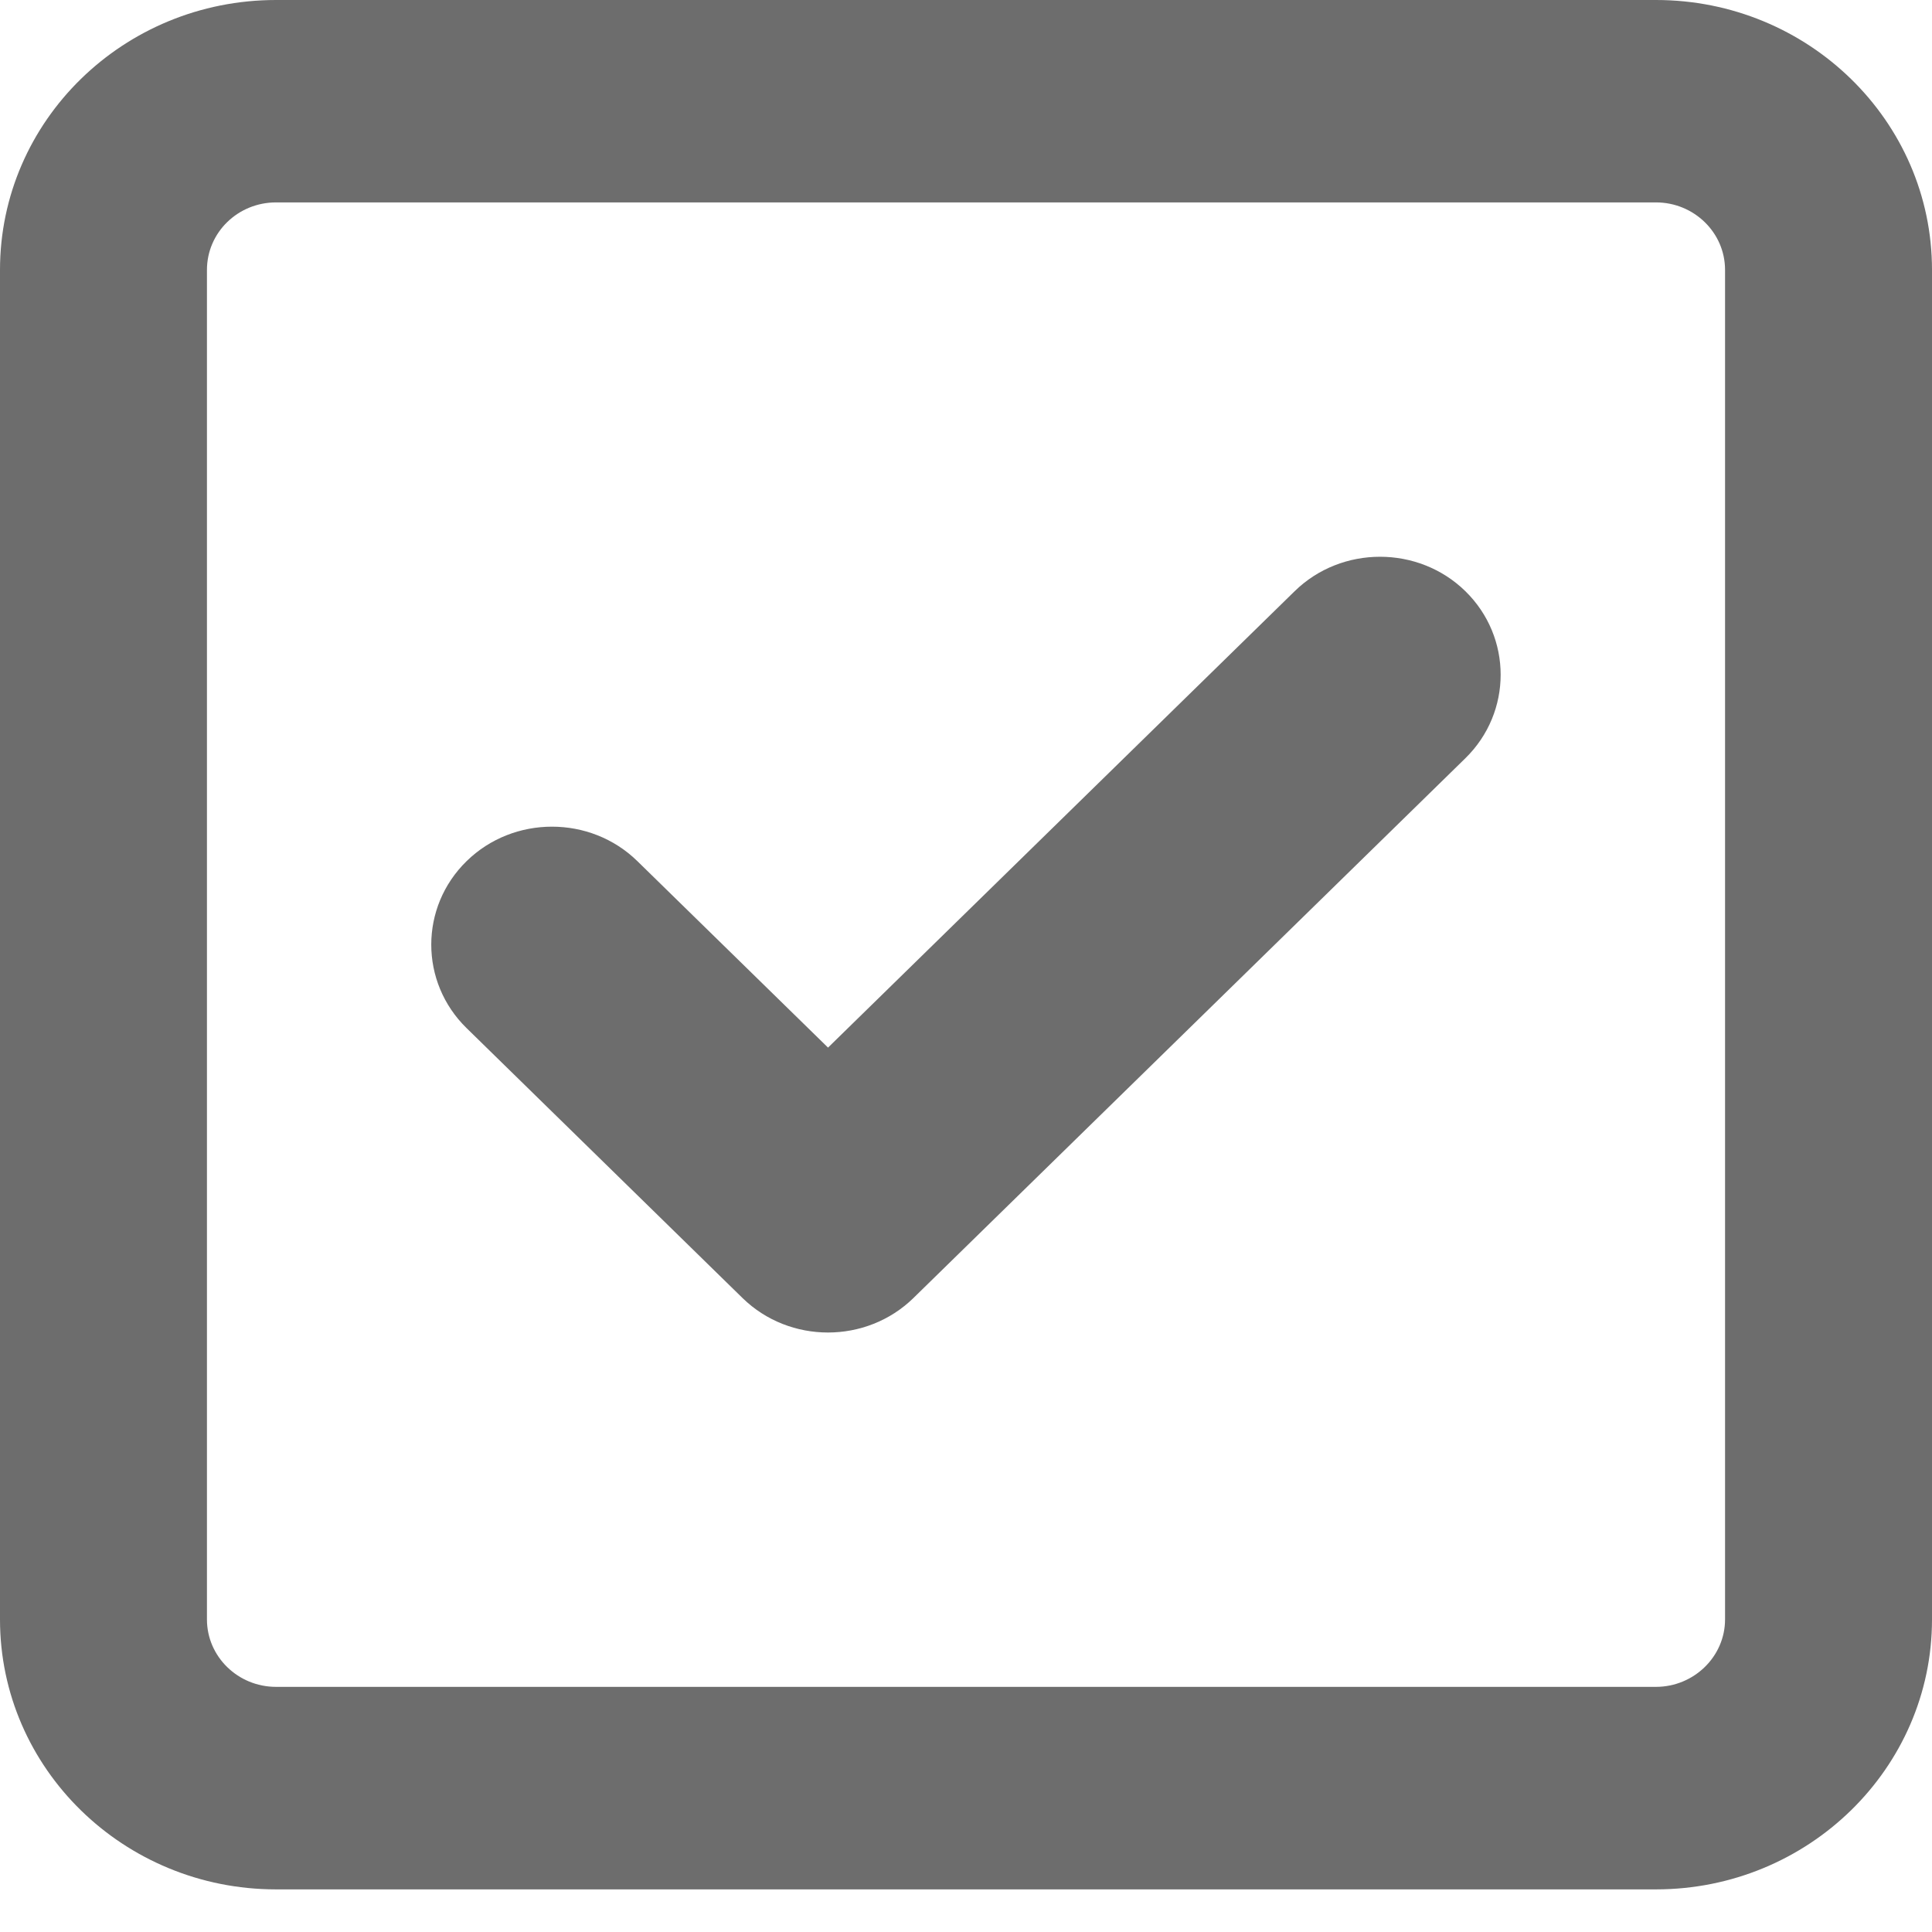 <?xml version="1.0" encoding="UTF-8" standalone="no"?>
<!DOCTYPE svg PUBLIC "-//W3C//DTD SVG 1.1//EN" "http://www.w3.org/Graphics/SVG/1.1/DTD/svg11.dtd">
<svg width="100%" height="100%" viewBox="0 0 17 17" version="1.1" xmlns="http://www.w3.org/2000/svg" xmlns:xlink="http://www.w3.org/1999/xlink" xml:space="preserve" xmlns:serif="http://www.serif.com/" style="fill-rule:evenodd;clip-rule:evenodd;stroke-linejoin:round;stroke-miterlimit:2;">
    <g transform="matrix(1,0,0,1,0,-1.188)">
        <path d="M8.037,12.61C7.623,13.014 6.948,13.014 6.534,12.61L4.106,10.235C3.691,9.83 3.691,9.17 4.106,8.765C4.519,8.361 5.195,8.361 5.608,8.765L7.286,10.406L11.392,6.39C11.805,5.986 12.481,5.986 12.894,6.39C13.308,6.795 13.308,7.455 12.894,7.86L8.037,12.61ZM0,3.563C0,2.251 1.087,1.188 2.429,1.188L14.571,1.188C15.911,1.188 17,2.251 17,3.563L17,15.438C17,16.748 15.911,17.813 14.571,17.813L2.429,17.813C1.087,17.813 0,16.748 0,15.438L0,3.563ZM1.821,3.563L1.821,15.438C1.821,15.764 2.093,16.031 2.429,16.031L14.571,16.031C14.905,16.031 15.179,15.764 15.179,15.438L15.179,3.563C15.179,3.234 14.905,2.969 14.571,2.969L2.429,2.969C2.093,2.969 1.821,3.234 1.821,3.563Z" style="fill:rgb(109,109,109);fill-rule:nonzero;"/>
    </g>
</svg>
